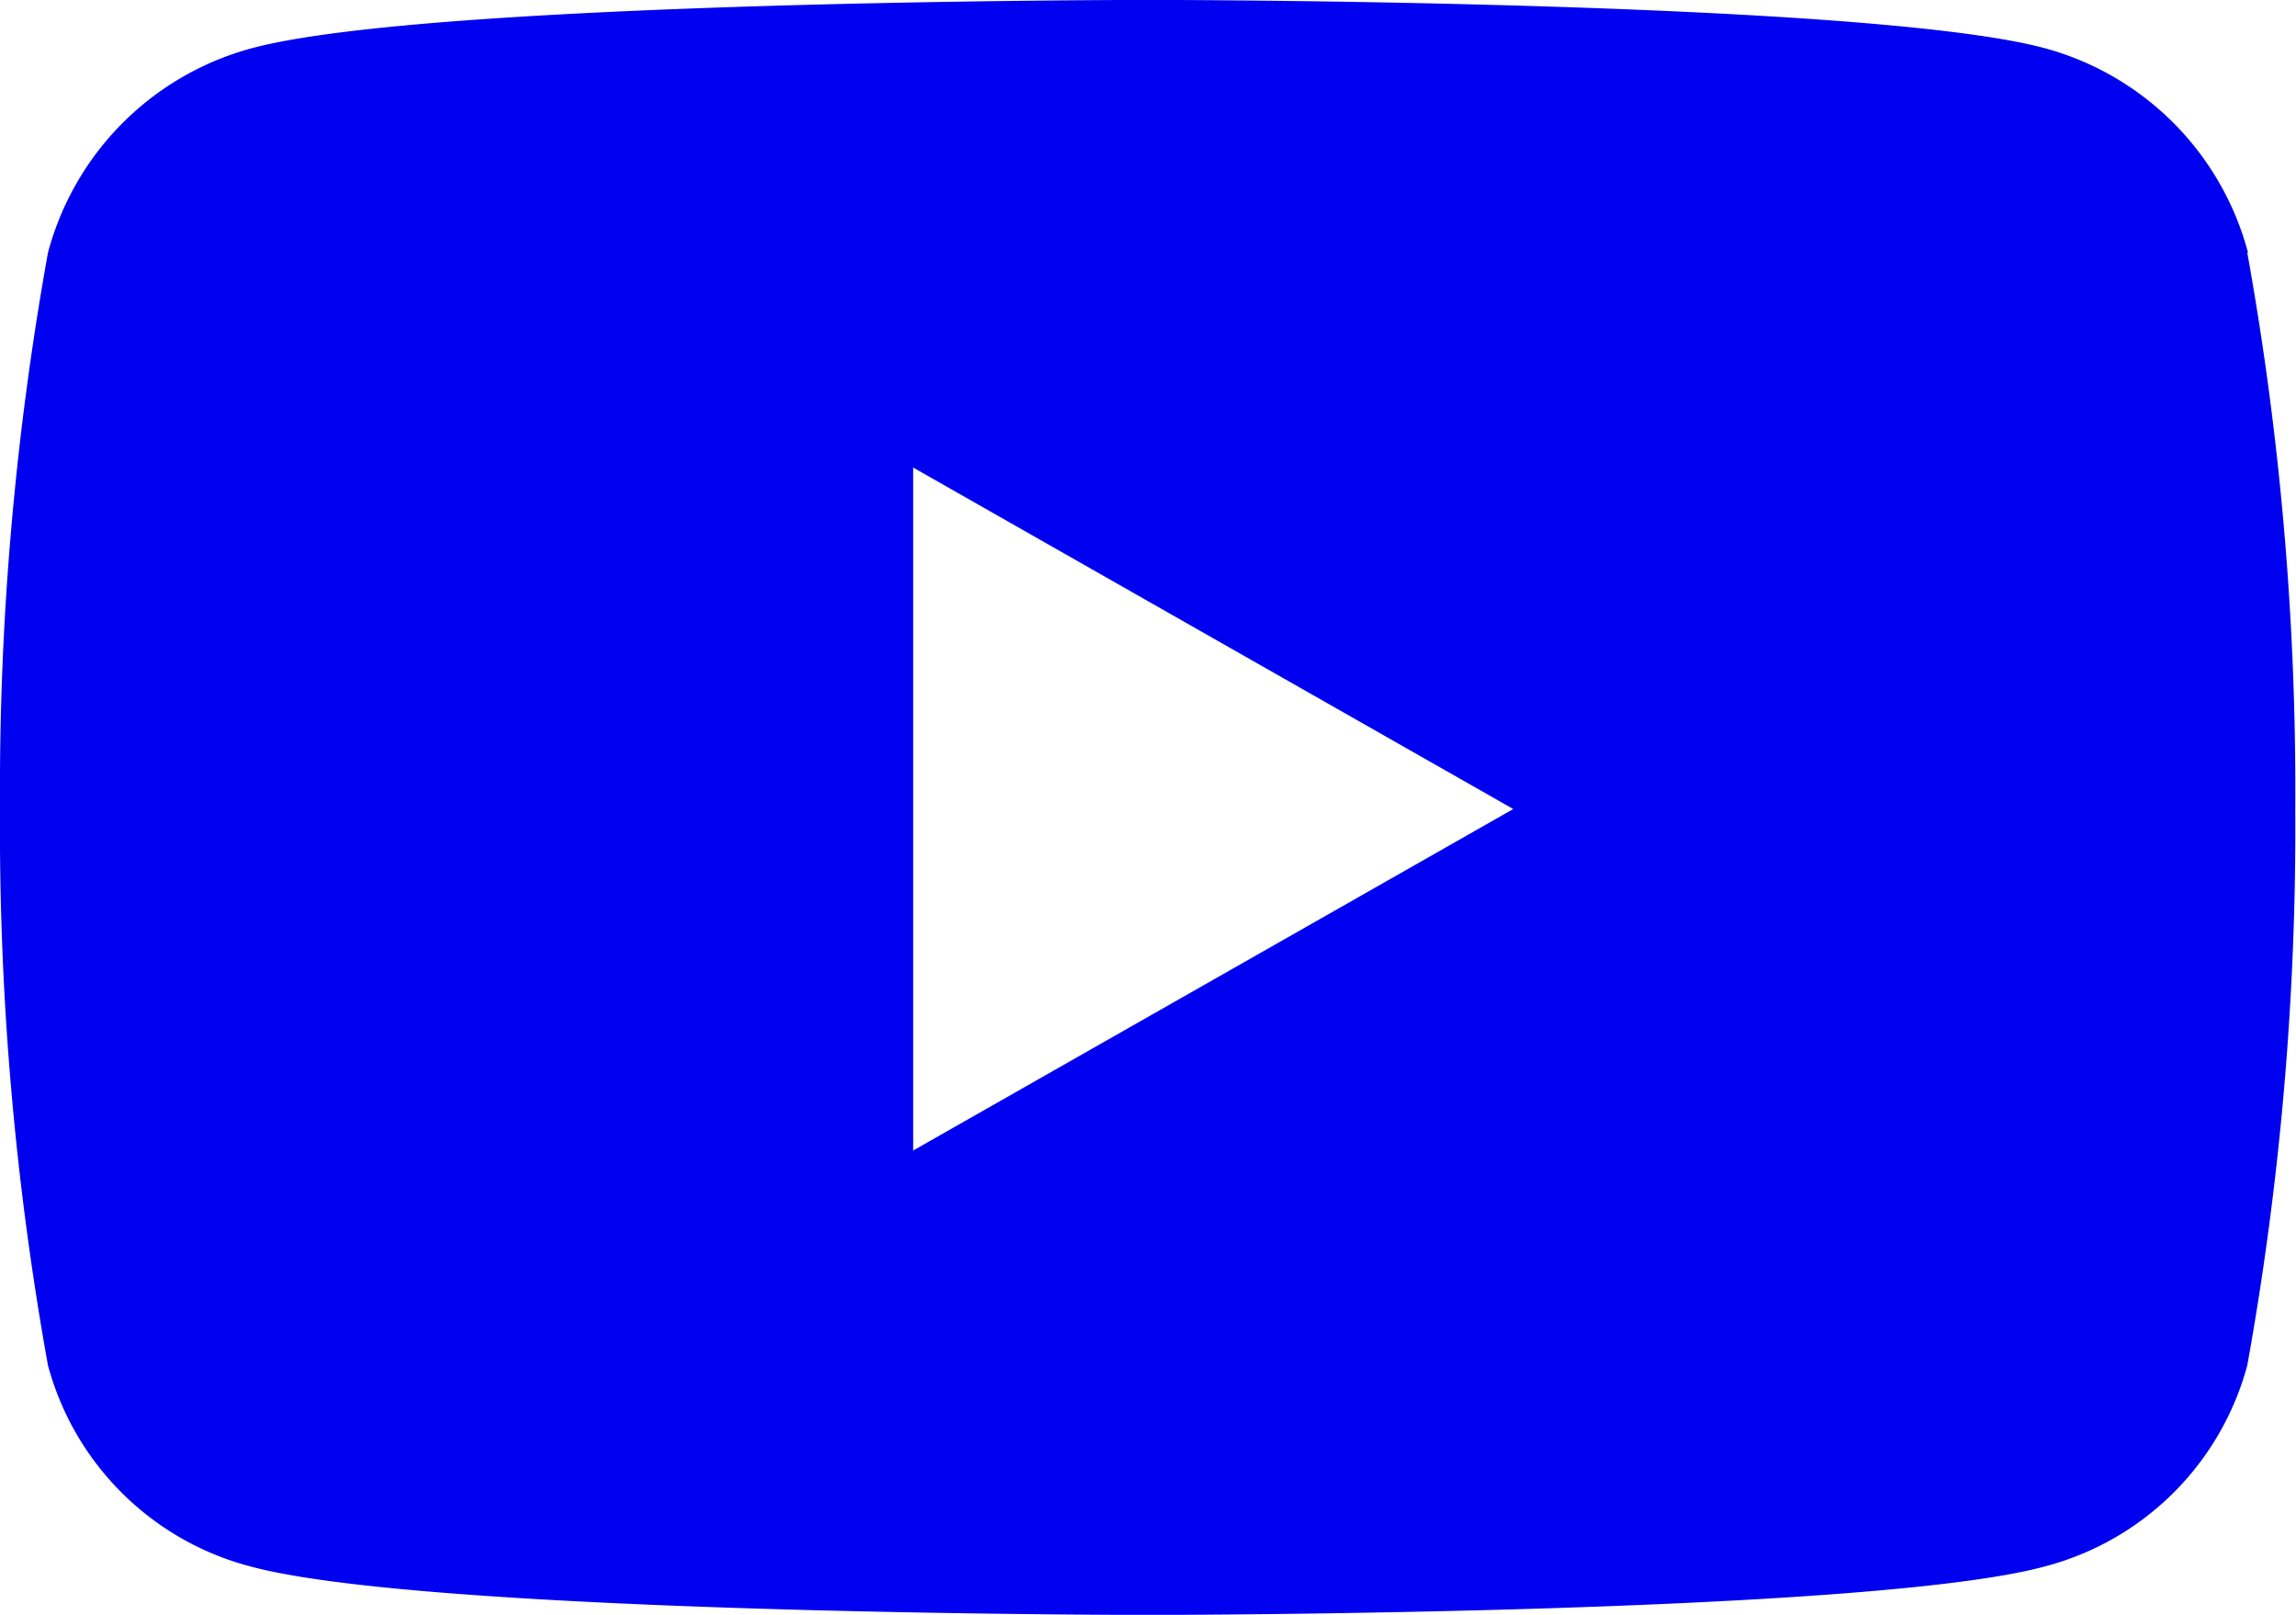 <svg xmlns="http://www.w3.org/2000/svg" width="27.655" height="19.445" viewBox="0 0 27.655 19.445">
  <path id="Icon_awesome-youtube" data-name="Icon awesome-youtube" d="M28.127,7.542a3.475,3.475,0,0,0-2.445-2.461c-2.157-.582-10.8-.582-10.8-.582s-8.648,0-10.8.582A3.475,3.475,0,0,0,1.628,7.542a36.453,36.453,0,0,0-.578,6.7,36.453,36.453,0,0,0,.578,6.7,3.423,3.423,0,0,0,2.445,2.422c2.157.582,10.8.582,10.8.582s8.648,0,10.8-.582a3.423,3.423,0,0,0,2.445-2.422,36.453,36.453,0,0,0,.578-6.7,36.453,36.453,0,0,0-.578-6.7ZM12.049,18.354V10.13l7.228,4.112-7.228,4.112Z" transform="translate(-1.05 -4.5)" fill="#0000f0"/>
</svg>
